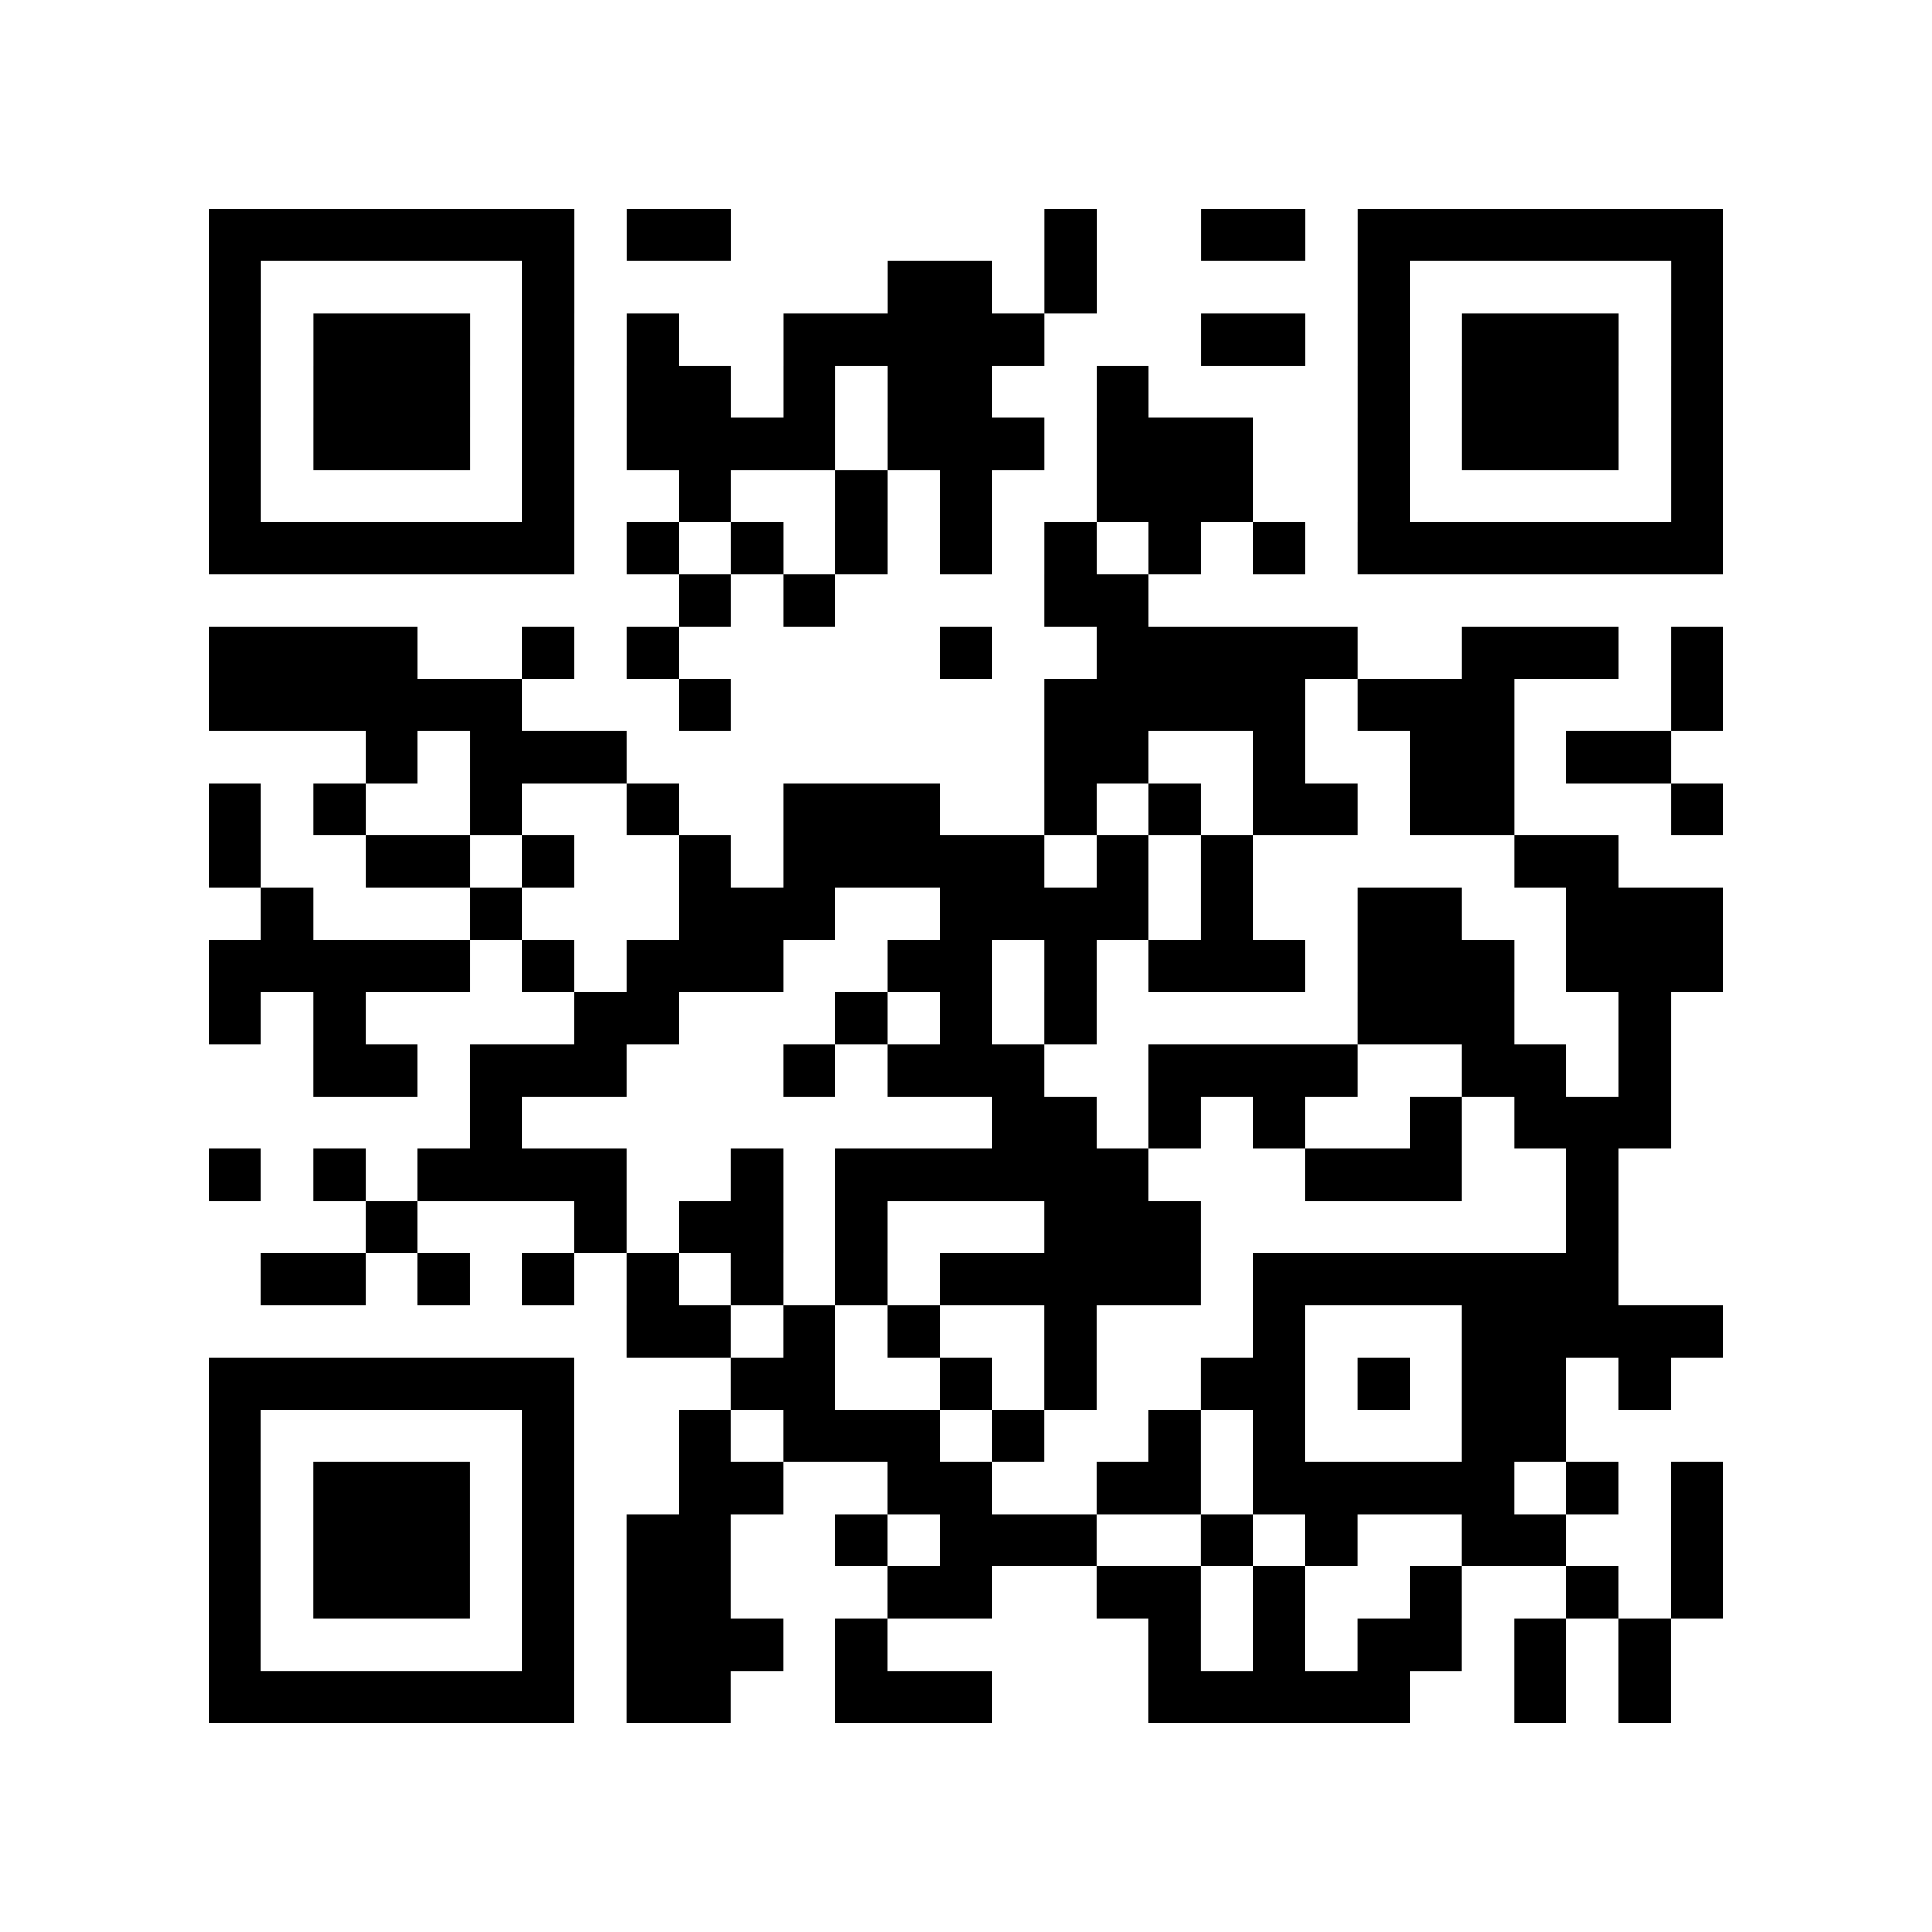<?xml version="1.0" encoding="utf-8"?>
<svg class="segno" height="222" width="222" xmlns="http://www.w3.org/2000/svg"><rect width="100%" height="100%" fill="#808080" stroke="none"/><g transform="scale(6)"><path d="M0 0h37v37h-37z" fill="#fff"></path><path class="qrline" d="M4 4.5h7m1 0h2m6 0h1m2 0h2m1 0h7m-29 1h1m5 0h1m6 0h2m1 0h1m5 0h1m5 0h1m-29 1h1m1 0h3m1 0h1m1 0h1m2 0h5m3 0h2m1 0h1m1 0h3m1 0h1m-29 1h1m1 0h3m1 0h1m1 0h2m1 0h1m1 0h2m2 0h1m4 0h1m1 0h3m1 0h1m-29 1h1m1 0h3m1 0h1m1 0h4m1 0h3m1 0h3m2 0h1m1 0h3m1 0h1m-29 1h1m5 0h1m2 0h1m2 0h1m1 0h1m2 0h3m2 0h1m5 0h1m-29 1h7m1 0h1m1 0h1m1 0h1m1 0h1m1 0h1m1 0h1m1 0h1m1 0h7m-20 1h1m1 0h1m4 0h2m-18 1h4m2 0h1m1 0h1m5 0h1m2 0h5m2 0h3m1 0h1m-29 1h6m3 0h1m6 0h5m1 0h3m3 0h1m-26 1h1m1 0h3m8 0h2m2 0h1m2 0h2m1 0h2m-28 1h1m1 0h1m2 0h1m2 0h1m2 0h3m2 0h1m1 0h1m1 0h2m1 0h2m3 0h1m-29 1h1m2 0h2m1 0h1m2 0h1m1 0h5m1 0h1m1 0h1m5 0h2m-26 1h1m3 0h1m3 0h3m2 0h4m1 0h1m2 0h2m2 0h3m-29 1h5m1 0h1m1 0h3m2 0h2m1 0h1m1 0h3m1 0h3m1 0h3m-29 1h1m1 0h1m4 0h2m3 0h1m1 0h1m1 0h1m5 0h3m2 0h1m-26 1h2m1 0h3m3 0h1m1 0h3m2 0h4m2 0h2m1 0h1m-23 1h1m9 0h2m1 0h1m1 0h1m2 0h1m1 0h3m-28 1h1m1 0h1m1 0h4m2 0h1m1 0h6m3 0h3m2 0h1m-24 1h1m3 0h1m1 0h2m1 0h1m3 0h3m7 0h1m-26 1h2m1 0h1m1 0h1m1 0h1m1 0h1m1 0h1m1 0h5m1 0h7m-19 1h2m1 0h1m1 0h1m2 0h1m3 0h1m3 0h5m-29 1h7m3 0h2m2 0h1m1 0h1m2 0h2m1 0h1m1 0h2m1 0h1m-28 1h1m5 0h1m2 0h1m1 0h3m1 0h1m2 0h1m1 0h1m3 0h2m-26 1h1m1 0h3m1 0h1m2 0h2m2 0h2m2 0h2m1 0h5m1 0h1m1 0h1m-29 1h1m1 0h3m1 0h1m1 0h2m2 0h1m1 0h3m2 0h1m1 0h1m2 0h2m2 0h1m-29 1h1m1 0h3m1 0h1m1 0h2m3 0h2m2 0h2m1 0h1m2 0h1m2 0h1m1 0h1m-29 1h1m5 0h1m1 0h3m1 0h1m5 0h1m1 0h1m1 0h2m1 0h1m1 0h1m-28 1h7m1 0h2m2 0h3m3 0h5m2 0h1m1 0h1" stroke="#000"></path></g></svg>
